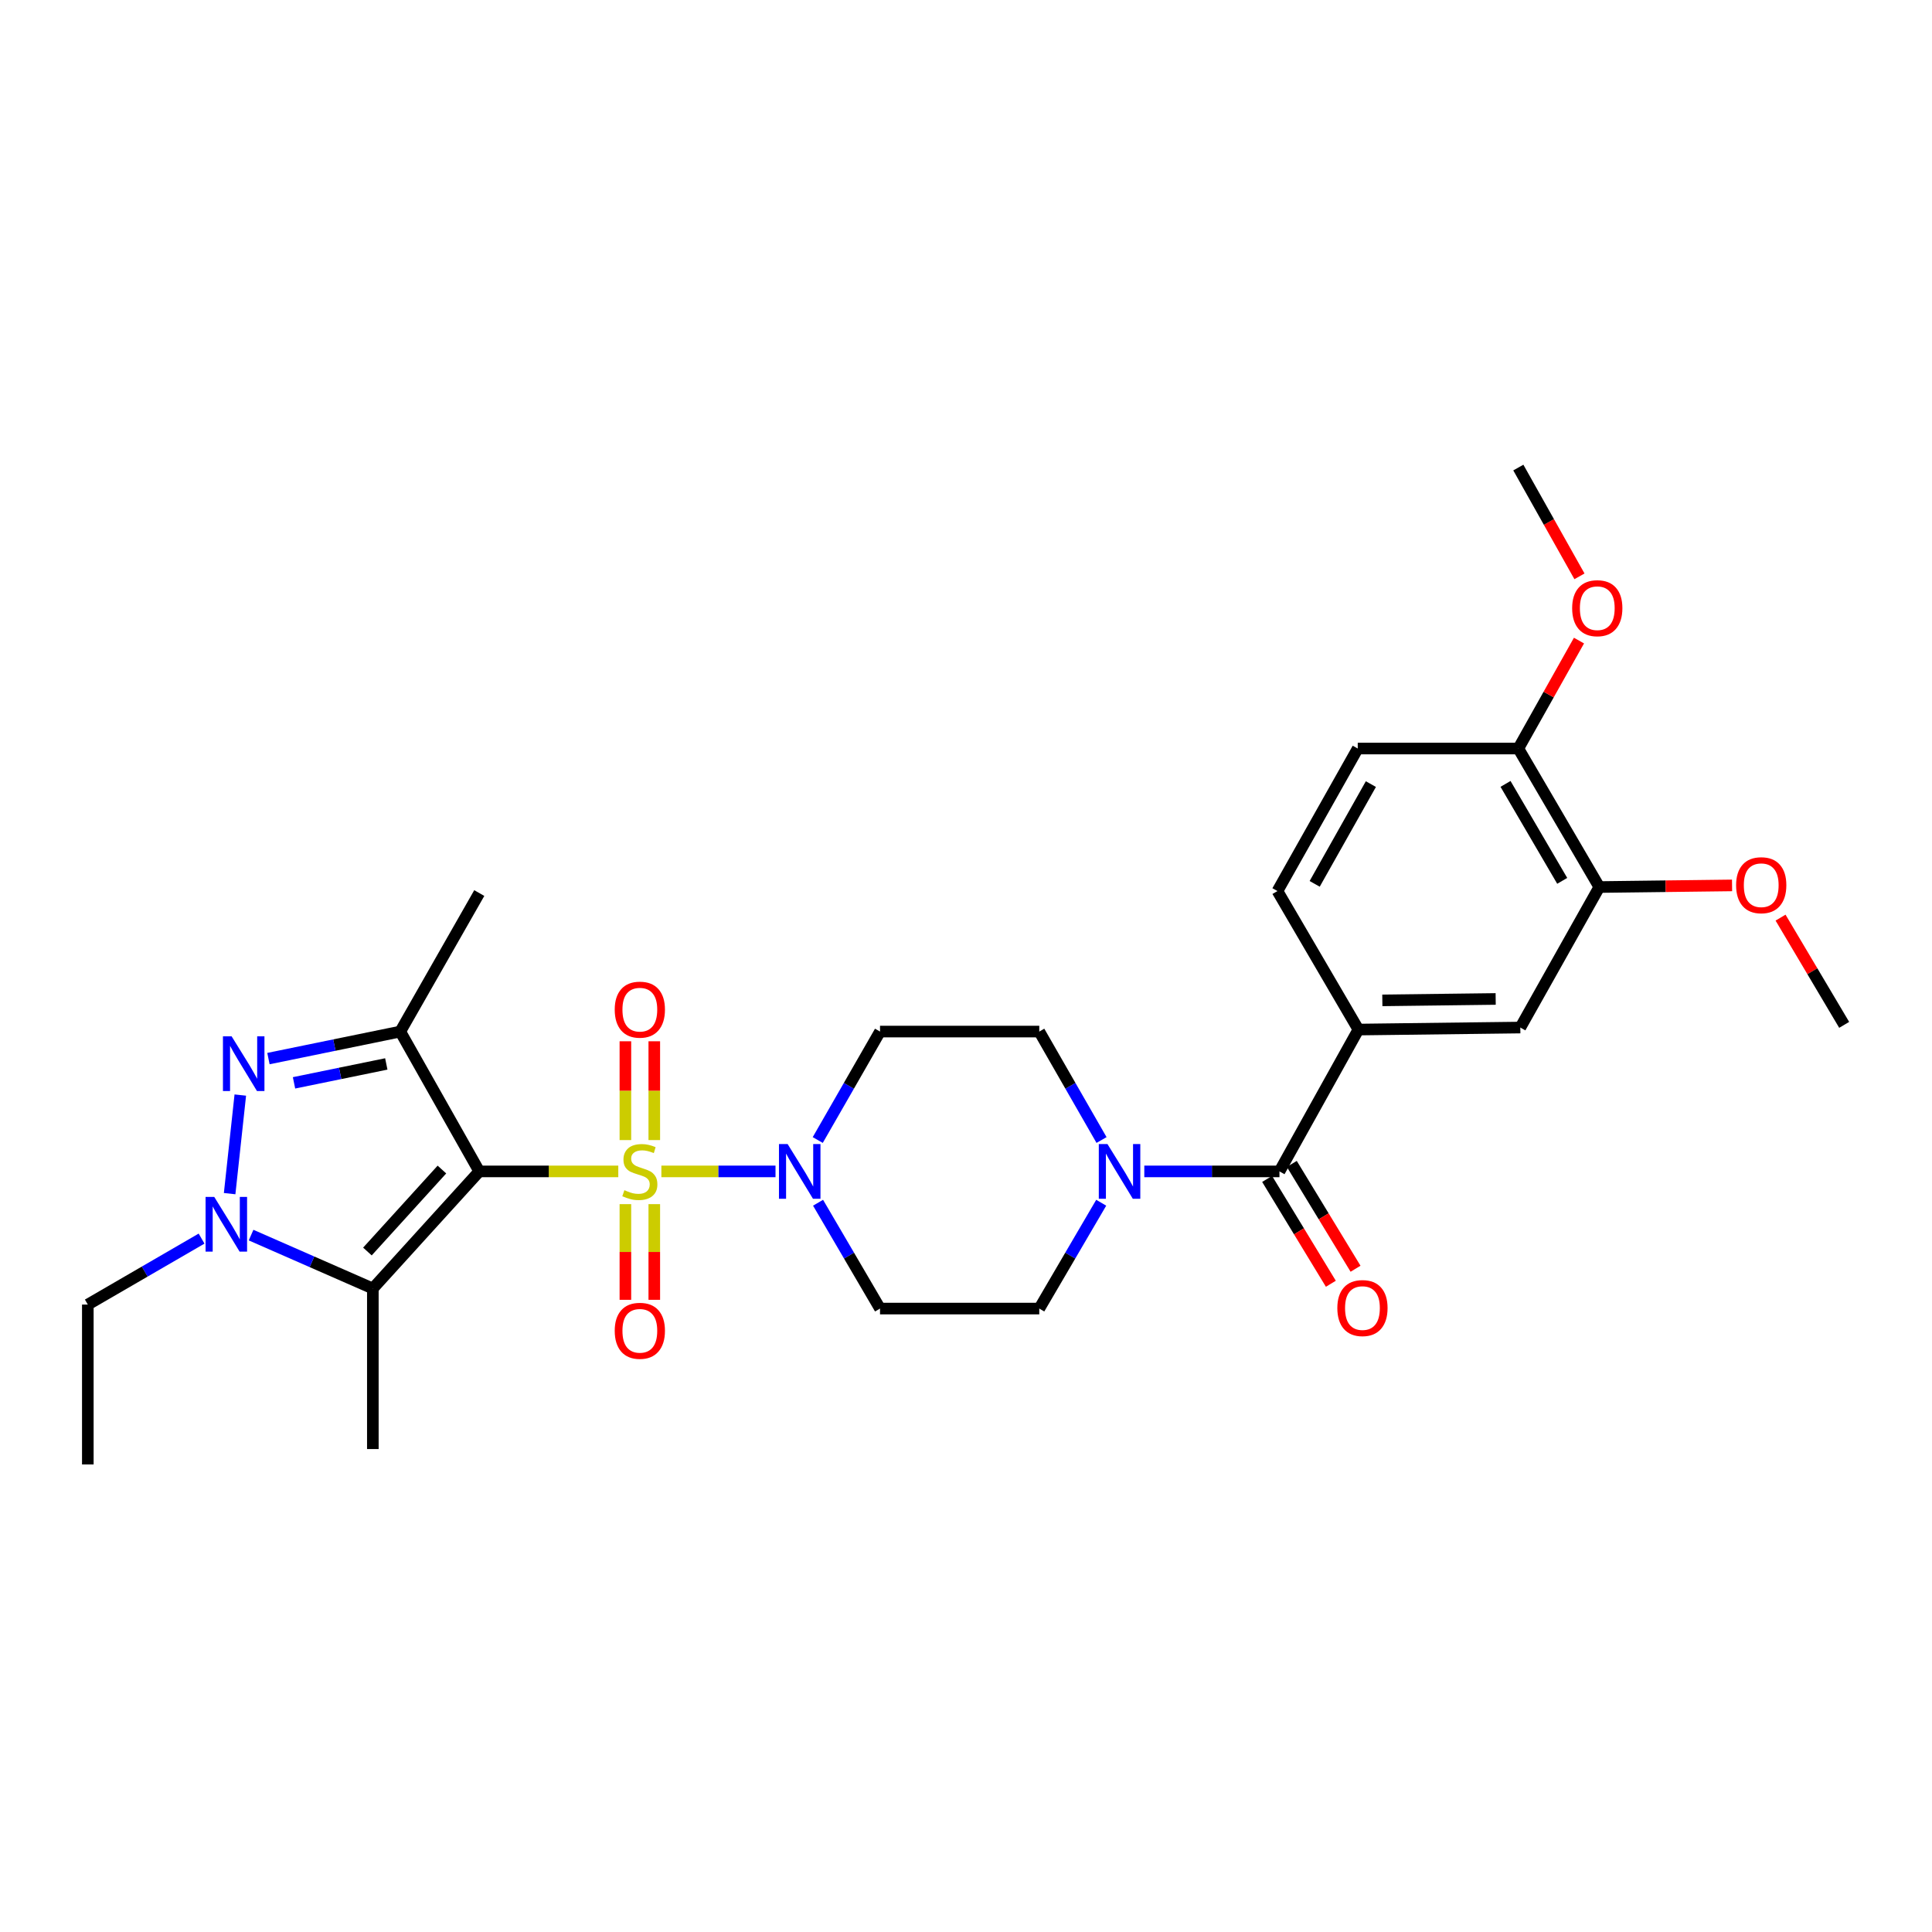 <?xml version='1.0' encoding='iso-8859-1'?>
<svg version='1.1' baseProfile='full'
              xmlns='http://www.w3.org/2000/svg'
                      xmlns:rdkit='http://www.rdkit.org/xml'
                      xmlns:xlink='http://www.w3.org/1999/xlink'
                  xml:space='preserve'
width='1000px' height='1000px' viewBox='0 0 1000 1000'>
<!-- END OF HEADER -->
<rect style='opacity:1.0;fill:#FFFFFF;stroke:none' width='1000' height='1000' x='0' y='0'> </rect>
<path class='bond-0' d='M 320.023,606.319 L 284.047,606.319' style='fill:none;fill-rule:evenodd;stroke:#CCCC00;stroke-width:6px;stroke-linecap:butt;stroke-linejoin:miter;stroke-opacity:1' />
<path class='bond-0' d='M 284.047,606.319 L 248.071,606.319' style='fill:none;fill-rule:evenodd;stroke:#000000;stroke-width:6px;stroke-linecap:butt;stroke-linejoin:miter;stroke-opacity:1' />
<path class='bond-5' d='M 342.329,606.319 L 371.866,606.319' style='fill:none;fill-rule:evenodd;stroke:#CCCC00;stroke-width:6px;stroke-linecap:butt;stroke-linejoin:miter;stroke-opacity:1' />
<path class='bond-5' d='M 371.866,606.319 L 401.402,606.319' style='fill:none;fill-rule:evenodd;stroke:#0000FF;stroke-width:6px;stroke-linecap:butt;stroke-linejoin:miter;stroke-opacity:1' />
<path class='bond-9' d='M 323.701,623.26 L 323.701,648.021' style='fill:none;fill-rule:evenodd;stroke:#CCCC00;stroke-width:6px;stroke-linecap:butt;stroke-linejoin:miter;stroke-opacity:1' />
<path class='bond-9' d='M 323.701,648.021 L 323.701,672.782' style='fill:none;fill-rule:evenodd;stroke:#FF0000;stroke-width:6px;stroke-linecap:butt;stroke-linejoin:miter;stroke-opacity:1' />
<path class='bond-9' d='M 338.66,623.26 L 338.66,648.021' style='fill:none;fill-rule:evenodd;stroke:#CCCC00;stroke-width:6px;stroke-linecap:butt;stroke-linejoin:miter;stroke-opacity:1' />
<path class='bond-9' d='M 338.66,648.021 L 338.66,672.782' style='fill:none;fill-rule:evenodd;stroke:#FF0000;stroke-width:6px;stroke-linecap:butt;stroke-linejoin:miter;stroke-opacity:1' />
<path class='bond-10' d='M 338.66,590.104 L 338.66,564.533' style='fill:none;fill-rule:evenodd;stroke:#CCCC00;stroke-width:6px;stroke-linecap:butt;stroke-linejoin:miter;stroke-opacity:1' />
<path class='bond-10' d='M 338.66,564.533 L 338.66,538.962' style='fill:none;fill-rule:evenodd;stroke:#FF0000;stroke-width:6px;stroke-linecap:butt;stroke-linejoin:miter;stroke-opacity:1' />
<path class='bond-10' d='M 323.701,590.104 L 323.701,564.533' style='fill:none;fill-rule:evenodd;stroke:#CCCC00;stroke-width:6px;stroke-linecap:butt;stroke-linejoin:miter;stroke-opacity:1' />
<path class='bond-10' d='M 323.701,564.533 L 323.701,538.962' style='fill:none;fill-rule:evenodd;stroke:#FF0000;stroke-width:6px;stroke-linecap:butt;stroke-linejoin:miter;stroke-opacity:1' />
<path class='bond-1' d='M 248.071,606.319 L 207.177,533.938' style='fill:none;fill-rule:evenodd;stroke:#000000;stroke-width:6px;stroke-linecap:butt;stroke-linejoin:miter;stroke-opacity:1' />
<path class='bond-2' d='M 248.071,606.319 L 192.984,666.933' style='fill:none;fill-rule:evenodd;stroke:#000000;stroke-width:6px;stroke-linecap:butt;stroke-linejoin:miter;stroke-opacity:1' />
<path class='bond-2' d='M 228.738,605.351 L 190.177,647.781' style='fill:none;fill-rule:evenodd;stroke:#000000;stroke-width:6px;stroke-linecap:butt;stroke-linejoin:miter;stroke-opacity:1' />
<path class='bond-3' d='M 207.177,533.938 L 173.061,540.932' style='fill:none;fill-rule:evenodd;stroke:#000000;stroke-width:6px;stroke-linecap:butt;stroke-linejoin:miter;stroke-opacity:1' />
<path class='bond-3' d='M 173.061,540.932 L 138.945,547.925' style='fill:none;fill-rule:evenodd;stroke:#0000FF;stroke-width:6px;stroke-linecap:butt;stroke-linejoin:miter;stroke-opacity:1' />
<path class='bond-3' d='M 199.946,550.69 L 176.065,555.585' style='fill:none;fill-rule:evenodd;stroke:#000000;stroke-width:6px;stroke-linecap:butt;stroke-linejoin:miter;stroke-opacity:1' />
<path class='bond-3' d='M 176.065,555.585 L 152.184,560.48' style='fill:none;fill-rule:evenodd;stroke:#0000FF;stroke-width:6px;stroke-linecap:butt;stroke-linejoin:miter;stroke-opacity:1' />
<path class='bond-21' d='M 207.177,533.938 L 248.071,462.247' style='fill:none;fill-rule:evenodd;stroke:#000000;stroke-width:6px;stroke-linecap:butt;stroke-linejoin:miter;stroke-opacity:1' />
<path class='bond-4' d='M 192.984,666.933 L 161.47,653.11' style='fill:none;fill-rule:evenodd;stroke:#000000;stroke-width:6px;stroke-linecap:butt;stroke-linejoin:miter;stroke-opacity:1' />
<path class='bond-4' d='M 161.47,653.11 L 129.956,639.287' style='fill:none;fill-rule:evenodd;stroke:#0000FF;stroke-width:6px;stroke-linecap:butt;stroke-linejoin:miter;stroke-opacity:1' />
<path class='bond-23' d='M 192.984,666.933 L 192.984,750.026' style='fill:none;fill-rule:evenodd;stroke:#000000;stroke-width:6px;stroke-linecap:butt;stroke-linejoin:miter;stroke-opacity:1' />
<path class='bond-30' d='M 124.379,566.8 L 118.859,617.826' style='fill:none;fill-rule:evenodd;stroke:#0000FF;stroke-width:6px;stroke-linecap:butt;stroke-linejoin:miter;stroke-opacity:1' />
<path class='bond-22' d='M 104.334,641.098 L 74.894,658.17' style='fill:none;fill-rule:evenodd;stroke:#0000FF;stroke-width:6px;stroke-linecap:butt;stroke-linejoin:miter;stroke-opacity:1' />
<path class='bond-22' d='M 74.894,658.17 L 45.455,675.243' style='fill:none;fill-rule:evenodd;stroke:#000000;stroke-width:6px;stroke-linecap:butt;stroke-linejoin:miter;stroke-opacity:1' />
<path class='bond-11' d='M 423.427,622.536 L 439.463,649.924' style='fill:none;fill-rule:evenodd;stroke:#0000FF;stroke-width:6px;stroke-linecap:butt;stroke-linejoin:miter;stroke-opacity:1' />
<path class='bond-11' d='M 439.463,649.924 L 455.499,677.312' style='fill:none;fill-rule:evenodd;stroke:#000000;stroke-width:6px;stroke-linecap:butt;stroke-linejoin:miter;stroke-opacity:1' />
<path class='bond-12' d='M 423.263,590.073 L 439.381,562.006' style='fill:none;fill-rule:evenodd;stroke:#0000FF;stroke-width:6px;stroke-linecap:butt;stroke-linejoin:miter;stroke-opacity:1' />
<path class='bond-12' d='M 439.381,562.006 L 455.499,533.938' style='fill:none;fill-rule:evenodd;stroke:#000000;stroke-width:6px;stroke-linecap:butt;stroke-linejoin:miter;stroke-opacity:1' />
<path class='bond-6' d='M 662.246,606.319 L 627.267,606.319' style='fill:none;fill-rule:evenodd;stroke:#000000;stroke-width:6px;stroke-linecap:butt;stroke-linejoin:miter;stroke-opacity:1' />
<path class='bond-6' d='M 627.267,606.319 L 592.287,606.319' style='fill:none;fill-rule:evenodd;stroke:#0000FF;stroke-width:6px;stroke-linecap:butt;stroke-linejoin:miter;stroke-opacity:1' />
<path class='bond-8' d='M 662.246,606.319 L 703.107,532.9' style='fill:none;fill-rule:evenodd;stroke:#000000;stroke-width:6px;stroke-linecap:butt;stroke-linejoin:miter;stroke-opacity:1' />
<path class='bond-17' d='M 655.856,610.205 L 672.352,637.337' style='fill:none;fill-rule:evenodd;stroke:#000000;stroke-width:6px;stroke-linecap:butt;stroke-linejoin:miter;stroke-opacity:1' />
<path class='bond-17' d='M 672.352,637.337 L 688.847,664.47' style='fill:none;fill-rule:evenodd;stroke:#FF0000;stroke-width:6px;stroke-linecap:butt;stroke-linejoin:miter;stroke-opacity:1' />
<path class='bond-17' d='M 668.637,602.434 L 685.133,629.567' style='fill:none;fill-rule:evenodd;stroke:#000000;stroke-width:6px;stroke-linecap:butt;stroke-linejoin:miter;stroke-opacity:1' />
<path class='bond-17' d='M 685.133,629.567 L 701.629,656.699' style='fill:none;fill-rule:evenodd;stroke:#FF0000;stroke-width:6px;stroke-linecap:butt;stroke-linejoin:miter;stroke-opacity:1' />
<path class='bond-7' d='M 570.151,590.073 L 554.039,562.006' style='fill:none;fill-rule:evenodd;stroke:#0000FF;stroke-width:6px;stroke-linecap:butt;stroke-linejoin:miter;stroke-opacity:1' />
<path class='bond-7' d='M 554.039,562.006 L 537.927,533.938' style='fill:none;fill-rule:evenodd;stroke:#000000;stroke-width:6px;stroke-linecap:butt;stroke-linejoin:miter;stroke-opacity:1' />
<path class='bond-29' d='M 569.987,622.536 L 553.957,649.924' style='fill:none;fill-rule:evenodd;stroke:#0000FF;stroke-width:6px;stroke-linecap:butt;stroke-linejoin:miter;stroke-opacity:1' />
<path class='bond-29' d='M 553.957,649.924 L 537.927,677.312' style='fill:none;fill-rule:evenodd;stroke:#000000;stroke-width:6px;stroke-linecap:butt;stroke-linejoin:miter;stroke-opacity:1' />
<path class='bond-13' d='M 703.107,532.9 L 786.914,531.861' style='fill:none;fill-rule:evenodd;stroke:#000000;stroke-width:6px;stroke-linecap:butt;stroke-linejoin:miter;stroke-opacity:1' />
<path class='bond-13' d='M 715.493,517.787 L 774.158,517.06' style='fill:none;fill-rule:evenodd;stroke:#000000;stroke-width:6px;stroke-linecap:butt;stroke-linejoin:miter;stroke-opacity:1' />
<path class='bond-19' d='M 703.107,532.9 L 661.207,461.208' style='fill:none;fill-rule:evenodd;stroke:#000000;stroke-width:6px;stroke-linecap:butt;stroke-linejoin:miter;stroke-opacity:1' />
<path class='bond-15' d='M 455.499,677.312 L 537.927,677.312' style='fill:none;fill-rule:evenodd;stroke:#000000;stroke-width:6px;stroke-linecap:butt;stroke-linejoin:miter;stroke-opacity:1' />
<path class='bond-16' d='M 455.499,533.938 L 537.927,533.938' style='fill:none;fill-rule:evenodd;stroke:#000000;stroke-width:6px;stroke-linecap:butt;stroke-linejoin:miter;stroke-opacity:1' />
<path class='bond-14' d='M 786.914,531.861 L 827.8,459.131' style='fill:none;fill-rule:evenodd;stroke:#000000;stroke-width:6px;stroke-linecap:butt;stroke-linejoin:miter;stroke-opacity:1' />
<path class='bond-24' d='M 827.8,459.131 L 862.156,458.709' style='fill:none;fill-rule:evenodd;stroke:#000000;stroke-width:6px;stroke-linecap:butt;stroke-linejoin:miter;stroke-opacity:1' />
<path class='bond-24' d='M 862.156,458.709 L 896.512,458.286' style='fill:none;fill-rule:evenodd;stroke:#FF0000;stroke-width:6px;stroke-linecap:butt;stroke-linejoin:miter;stroke-opacity:1' />
<path class='bond-31' d='M 827.8,459.131 L 785.884,387.44' style='fill:none;fill-rule:evenodd;stroke:#000000;stroke-width:6px;stroke-linecap:butt;stroke-linejoin:miter;stroke-opacity:1' />
<path class='bond-31' d='M 808.6,455.927 L 779.258,405.743' style='fill:none;fill-rule:evenodd;stroke:#000000;stroke-width:6px;stroke-linecap:butt;stroke-linejoin:miter;stroke-opacity:1' />
<path class='bond-18' d='M 785.884,387.44 L 702.766,387.44' style='fill:none;fill-rule:evenodd;stroke:#000000;stroke-width:6px;stroke-linecap:butt;stroke-linejoin:miter;stroke-opacity:1' />
<path class='bond-25' d='M 785.884,387.44 L 801.582,359.502' style='fill:none;fill-rule:evenodd;stroke:#000000;stroke-width:6px;stroke-linecap:butt;stroke-linejoin:miter;stroke-opacity:1' />
<path class='bond-25' d='M 801.582,359.502 L 817.279,331.564' style='fill:none;fill-rule:evenodd;stroke:#FF0000;stroke-width:6px;stroke-linecap:butt;stroke-linejoin:miter;stroke-opacity:1' />
<path class='bond-20' d='M 661.207,461.208 L 702.766,387.44' style='fill:none;fill-rule:evenodd;stroke:#000000;stroke-width:6px;stroke-linecap:butt;stroke-linejoin:miter;stroke-opacity:1' />
<path class='bond-20' d='M 680.474,457.485 L 709.565,405.847' style='fill:none;fill-rule:evenodd;stroke:#000000;stroke-width:6px;stroke-linecap:butt;stroke-linejoin:miter;stroke-opacity:1' />
<path class='bond-28' d='M 45.455,675.243 L 45.455,757.995' style='fill:none;fill-rule:evenodd;stroke:#000000;stroke-width:6px;stroke-linecap:butt;stroke-linejoin:miter;stroke-opacity:1' />
<path class='bond-26' d='M 921.613,474.964 L 938.079,502.714' style='fill:none;fill-rule:evenodd;stroke:#FF0000;stroke-width:6px;stroke-linecap:butt;stroke-linejoin:miter;stroke-opacity:1' />
<path class='bond-26' d='M 938.079,502.714 L 954.545,530.465' style='fill:none;fill-rule:evenodd;stroke:#000000;stroke-width:6px;stroke-linecap:butt;stroke-linejoin:miter;stroke-opacity:1' />
<path class='bond-27' d='M 817.526,298.313 L 801.705,270.159' style='fill:none;fill-rule:evenodd;stroke:#FF0000;stroke-width:6px;stroke-linecap:butt;stroke-linejoin:miter;stroke-opacity:1' />
<path class='bond-27' d='M 801.705,270.159 L 785.884,242.005' style='fill:none;fill-rule:evenodd;stroke:#000000;stroke-width:6px;stroke-linecap:butt;stroke-linejoin:miter;stroke-opacity:1' />
<path  class='atom-0' d='M 323.18 616.039
Q 323.5 616.159, 324.82 616.719
Q 326.14 617.279, 327.58 617.639
Q 329.06 617.959, 330.5 617.959
Q 333.18 617.959, 334.74 616.679
Q 336.3 615.359, 336.3 613.079
Q 336.3 611.519, 335.5 610.559
Q 334.74 609.599, 333.54 609.079
Q 332.34 608.559, 330.34 607.959
Q 327.82 607.199, 326.3 606.479
Q 324.82 605.759, 323.74 604.239
Q 322.7 602.719, 322.7 600.159
Q 322.7 596.599, 325.1 594.399
Q 327.54 592.199, 332.34 592.199
Q 335.62 592.199, 339.34 593.759
L 338.42 596.839
Q 335.02 595.439, 332.46 595.439
Q 329.7 595.439, 328.18 596.599
Q 326.66 597.719, 326.7 599.679
Q 326.7 601.199, 327.46 602.119
Q 328.26 603.039, 329.38 603.559
Q 330.54 604.079, 332.46 604.679
Q 335.02 605.479, 336.54 606.279
Q 338.06 607.079, 339.14 608.719
Q 340.26 610.319, 340.26 613.079
Q 340.26 616.999, 337.62 619.119
Q 335.02 621.199, 330.66 621.199
Q 328.14 621.199, 326.22 620.639
Q 324.34 620.119, 322.1 619.199
L 323.18 616.039
' fill='#CCCC00'/>
<path  class='atom-4' d='M 119.877 536.39
L 129.157 551.39
Q 130.077 552.87, 131.557 555.55
Q 133.037 558.23, 133.117 558.39
L 133.117 536.39
L 136.877 536.39
L 136.877 564.71
L 132.997 564.71
L 123.037 548.31
Q 121.877 546.39, 120.637 544.19
Q 119.437 541.99, 119.077 541.31
L 119.077 564.71
L 115.397 564.71
L 115.397 536.39
L 119.877 536.39
' fill='#0000FF'/>
<path  class='atom-5' d='M 110.886 619.508
L 120.166 634.508
Q 121.086 635.988, 122.566 638.668
Q 124.046 641.348, 124.126 641.508
L 124.126 619.508
L 127.886 619.508
L 127.886 647.828
L 124.006 647.828
L 114.046 631.428
Q 112.886 629.508, 111.646 627.308
Q 110.446 625.108, 110.086 624.428
L 110.086 647.828
L 106.406 647.828
L 106.406 619.508
L 110.886 619.508
' fill='#0000FF'/>
<path  class='atom-6' d='M 407.672 592.159
L 416.952 607.159
Q 417.872 608.639, 419.352 611.319
Q 420.832 613.999, 420.912 614.159
L 420.912 592.159
L 424.672 592.159
L 424.672 620.479
L 420.792 620.479
L 410.832 604.079
Q 409.672 602.159, 408.432 599.959
Q 407.232 597.759, 406.872 597.079
L 406.872 620.479
L 403.192 620.479
L 403.192 592.159
L 407.672 592.159
' fill='#0000FF'/>
<path  class='atom-8' d='M 573.218 592.159
L 582.498 607.159
Q 583.418 608.639, 584.898 611.319
Q 586.378 613.999, 586.458 614.159
L 586.458 592.159
L 590.218 592.159
L 590.218 620.479
L 586.338 620.479
L 576.378 604.079
Q 575.218 602.159, 573.978 599.959
Q 572.778 597.759, 572.418 597.079
L 572.418 620.479
L 568.738 620.479
L 568.738 592.159
L 573.218 592.159
' fill='#0000FF'/>
<path  class='atom-10' d='M 318.18 688.819
Q 318.18 682.019, 321.54 678.219
Q 324.9 674.419, 331.18 674.419
Q 337.46 674.419, 340.82 678.219
Q 344.18 682.019, 344.18 688.819
Q 344.18 695.699, 340.78 699.619
Q 337.38 703.499, 331.18 703.499
Q 324.94 703.499, 321.54 699.619
Q 318.18 695.739, 318.18 688.819
M 331.18 700.299
Q 335.5 700.299, 337.82 697.419
Q 340.18 694.499, 340.18 688.819
Q 340.18 683.259, 337.82 680.459
Q 335.5 677.619, 331.18 677.619
Q 326.86 677.619, 324.5 680.419
Q 322.18 683.219, 322.18 688.819
Q 322.18 694.539, 324.5 697.419
Q 326.86 700.299, 331.18 700.299
' fill='#FF0000'/>
<path  class='atom-11' d='M 318.18 522.592
Q 318.18 515.792, 321.54 511.992
Q 324.9 508.192, 331.18 508.192
Q 337.46 508.192, 340.82 511.992
Q 344.18 515.792, 344.18 522.592
Q 344.18 529.472, 340.78 533.392
Q 337.38 537.272, 331.18 537.272
Q 324.94 537.272, 321.54 533.392
Q 318.18 529.512, 318.18 522.592
M 331.18 534.072
Q 335.5 534.072, 337.82 531.192
Q 340.18 528.272, 340.18 522.592
Q 340.18 517.032, 337.82 514.232
Q 335.5 511.392, 331.18 511.392
Q 326.86 511.392, 324.5 514.192
Q 322.18 516.992, 322.18 522.592
Q 322.18 528.312, 324.5 531.192
Q 326.86 534.072, 331.18 534.072
' fill='#FF0000'/>
<path  class='atom-18' d='M 692.201 677.052
Q 692.201 670.252, 695.561 666.452
Q 698.921 662.652, 705.201 662.652
Q 711.481 662.652, 714.841 666.452
Q 718.201 670.252, 718.201 677.052
Q 718.201 683.932, 714.801 687.852
Q 711.401 691.732, 705.201 691.732
Q 698.961 691.732, 695.561 687.852
Q 692.201 683.972, 692.201 677.052
M 705.201 688.532
Q 709.521 688.532, 711.841 685.652
Q 714.201 682.732, 714.201 677.052
Q 714.201 671.492, 711.841 668.692
Q 709.521 665.852, 705.201 665.852
Q 700.881 665.852, 698.521 668.652
Q 696.201 671.452, 696.201 677.052
Q 696.201 682.772, 698.521 685.652
Q 700.881 688.532, 705.201 688.532
' fill='#FF0000'/>
<path  class='atom-25' d='M 898.607 458.181
Q 898.607 451.381, 901.967 447.581
Q 905.327 443.781, 911.607 443.781
Q 917.887 443.781, 921.247 447.581
Q 924.607 451.381, 924.607 458.181
Q 924.607 465.061, 921.207 468.981
Q 917.807 472.861, 911.607 472.861
Q 905.367 472.861, 901.967 468.981
Q 898.607 465.101, 898.607 458.181
M 911.607 469.661
Q 915.927 469.661, 918.247 466.781
Q 920.607 463.861, 920.607 458.181
Q 920.607 452.621, 918.247 449.821
Q 915.927 446.981, 911.607 446.981
Q 907.287 446.981, 904.927 449.781
Q 902.607 452.581, 902.607 458.181
Q 902.607 463.901, 904.927 466.781
Q 907.287 469.661, 911.607 469.661
' fill='#FF0000'/>
<path  class='atom-26' d='M 813.745 314.798
Q 813.745 307.998, 817.105 304.198
Q 820.465 300.398, 826.745 300.398
Q 833.025 300.398, 836.385 304.198
Q 839.745 307.998, 839.745 314.798
Q 839.745 321.678, 836.345 325.598
Q 832.945 329.478, 826.745 329.478
Q 820.505 329.478, 817.105 325.598
Q 813.745 321.718, 813.745 314.798
M 826.745 326.278
Q 831.065 326.278, 833.385 323.398
Q 835.745 320.478, 835.745 314.798
Q 835.745 309.238, 833.385 306.438
Q 831.065 303.598, 826.745 303.598
Q 822.425 303.598, 820.065 306.398
Q 817.745 309.198, 817.745 314.798
Q 817.745 320.518, 820.065 323.398
Q 822.425 326.278, 826.745 326.278
' fill='#FF0000'/>
</svg>
